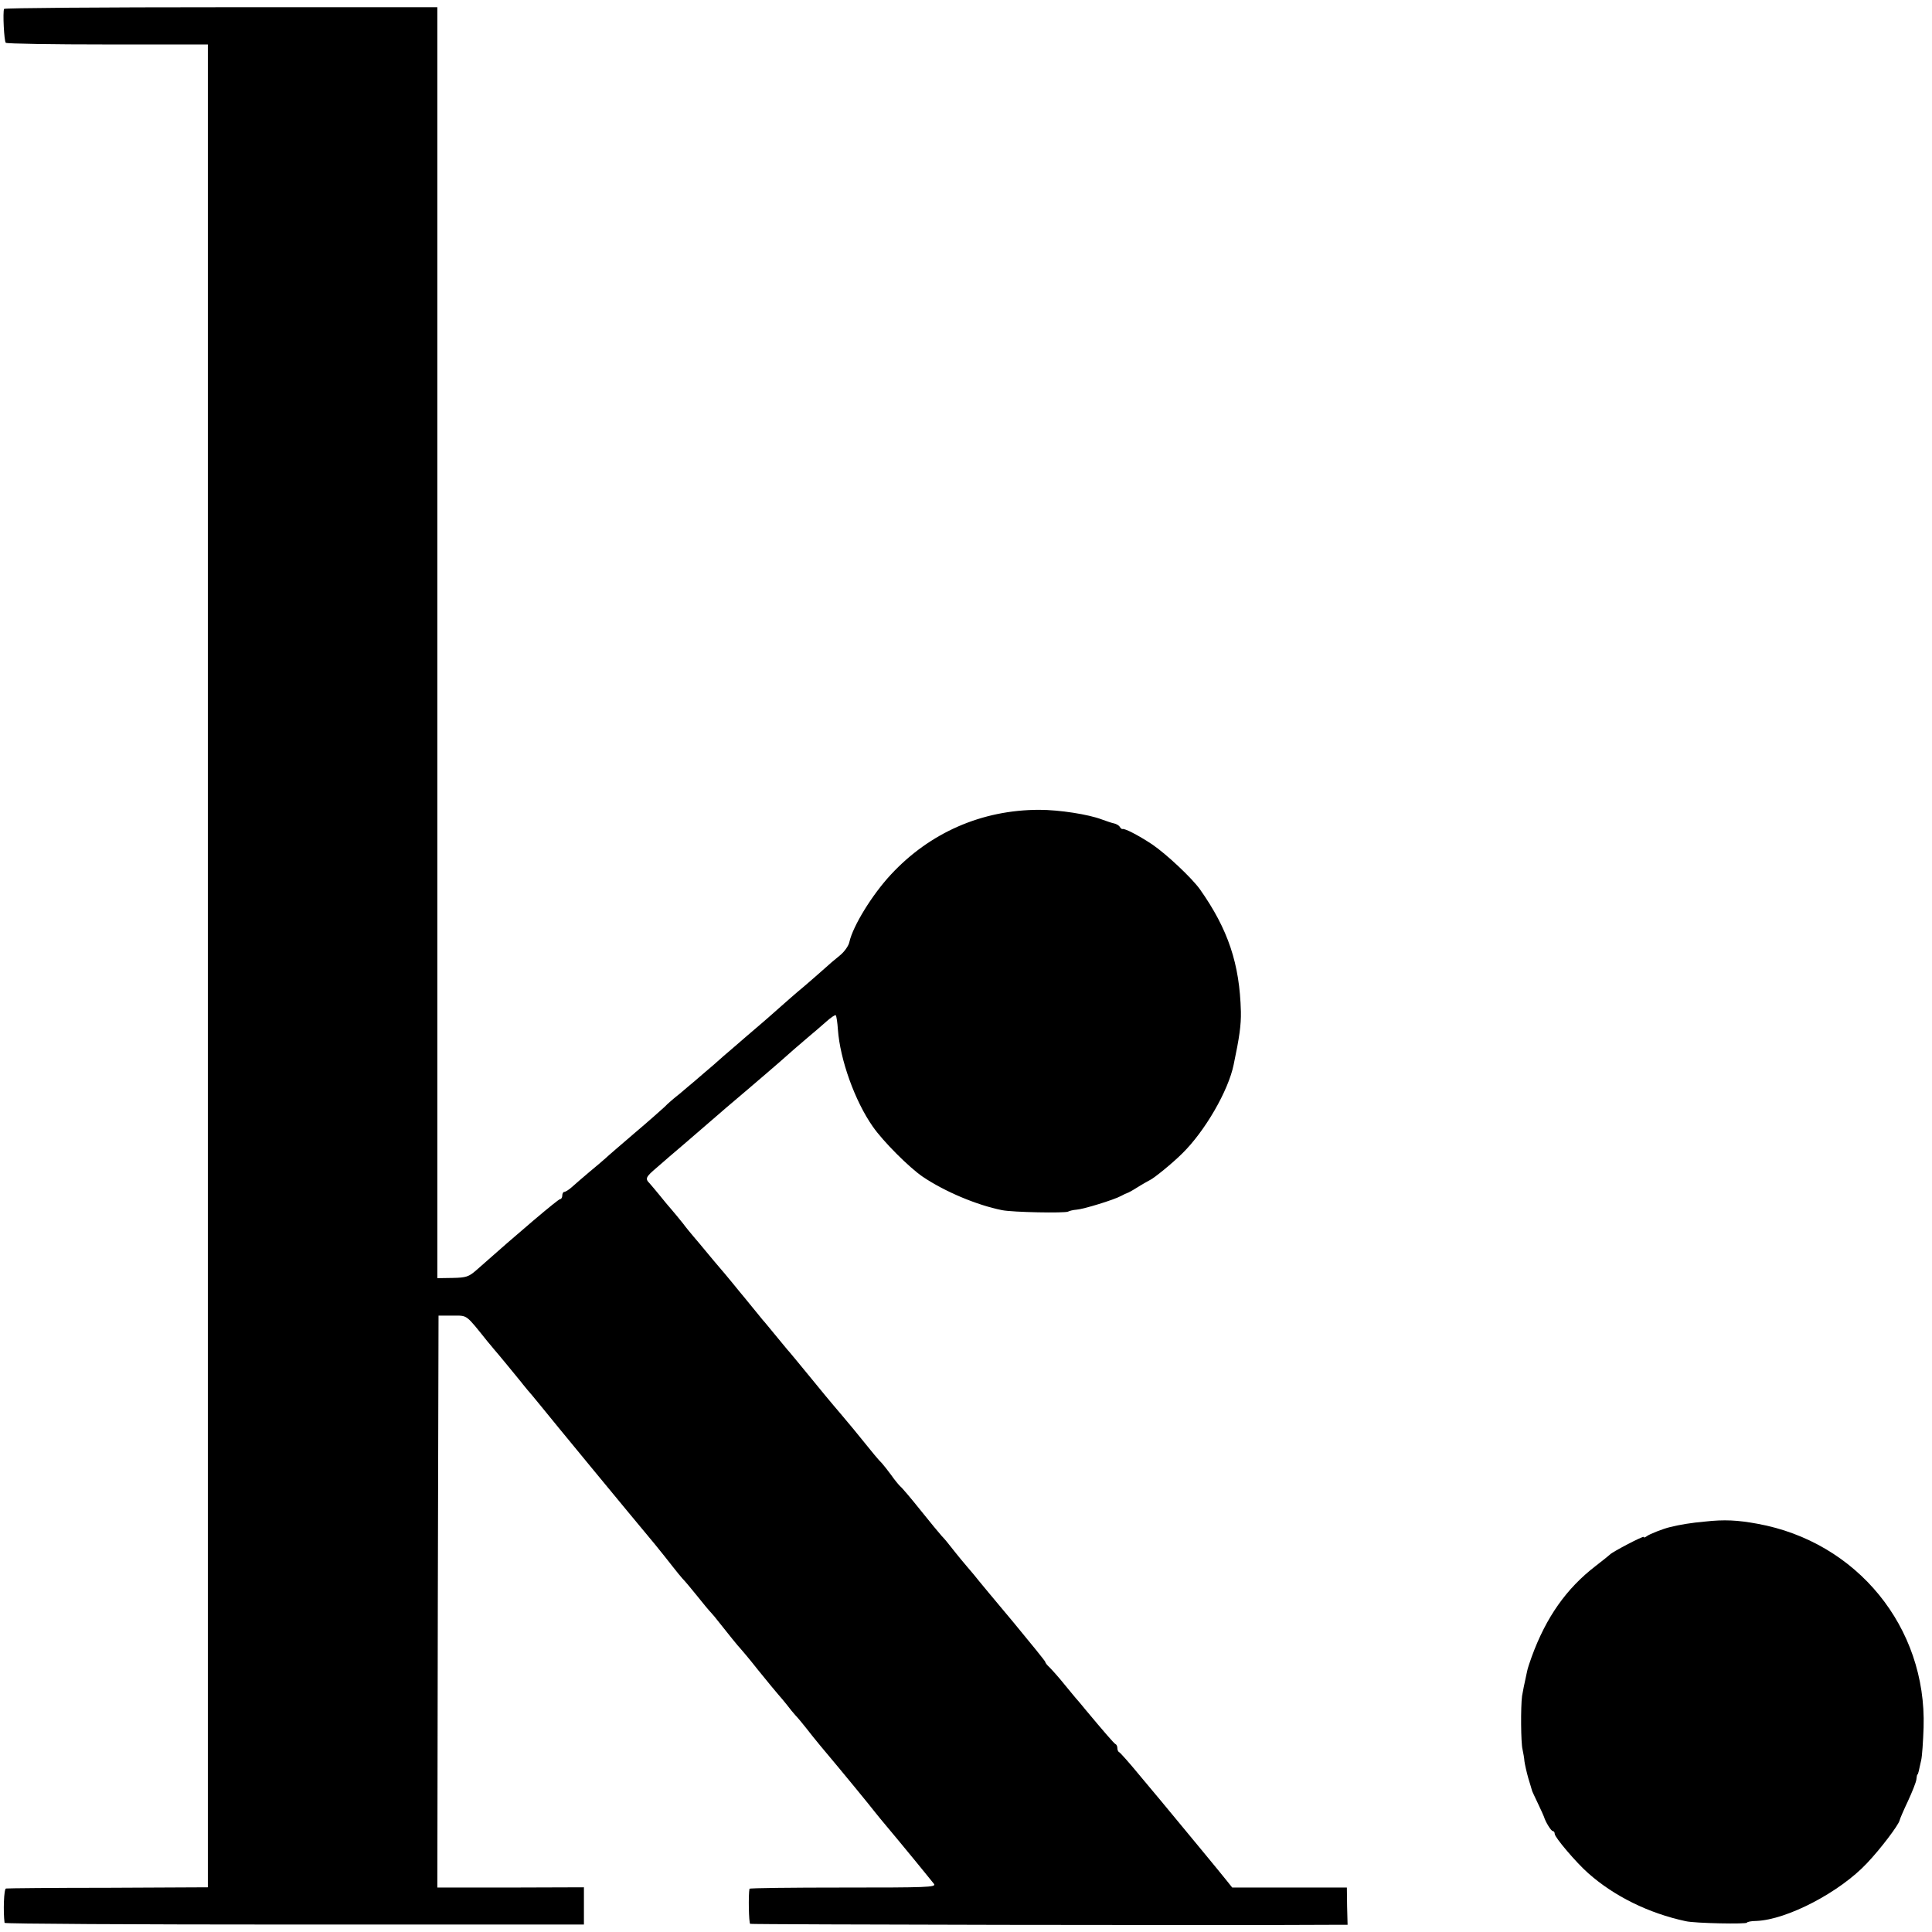 <?xml version="1.0" standalone="no"?>
<!DOCTYPE svg PUBLIC "-//W3C//DTD SVG 20010904//EN"
 "http://www.w3.org/TR/2001/REC-SVG-20010904/DTD/svg10.dtd">
<svg version="1.0" xmlns="http://www.w3.org/2000/svg"
 width="804pt" height="804pt" viewBox="0 0 804 804"
 preserveAspectRatio="xMidYMid meet">
<g transform="translate(0,804) scale(0.1,-0.1)"
fill="#000000" stroke="none">
<path d="M17 8003 c-6 -14 0 -133 7 -141 4 -4 195 -7 424 -7 l417 0 0 -3835 0
-3834 -415 -2 c-228 0 -420 -2 -425 -3 -9 -1 -12 -96 -6 -143 1 -4 543 -7
1206 -7 l1205 0 0 77 0 78 -305 -1 -305 0 2 1190 3 1190 58 0 c64 0 53 8 147
-109 8 -10 20 -23 25 -30 11 -12 90 -108 115 -139 8 -11 20 -24 25 -31 6 -6
28 -33 51 -61 49 -61 367 -447 479 -581 27 -33 61 -76 75 -94 14 -18 32 -40
40 -49 9 -9 36 -41 60 -71 24 -30 51 -63 60 -72 8 -9 20 -23 25 -30 41 -52 91
-114 96 -118 3 -3 37 -43 74 -90 38 -47 76 -93 84 -102 9 -10 25 -29 36 -43
11 -15 27 -34 35 -43 8 -8 28 -32 43 -51 15 -20 43 -54 61 -76 96 -114 208
-251 228 -277 13 -16 33 -41 46 -56 13 -15 37 -45 55 -66 106 -128 133 -163
144 -176 10 -14 -32 -15 -378 -15 -214 0 -389 -2 -390 -5 -5 -24 -3 -143 3
-146 5 -3 1993 -7 2424 -4 l62 0 -2 77 -1 78 -238 0 -239 0 -20 25 c-35 44
-151 184 -276 335 -9 11 -51 61 -92 110 -41 50 -78 91 -82 93 -5 2 -8 10 -8
17 0 7 -3 15 -8 17 -6 3 -46 49 -127 146 -11 14 -25 30 -30 36 -6 6 -30 36
-55 66 -24 30 -53 62 -62 71 -10 9 -18 19 -18 23 0 3 -60 77 -132 164 -73 87
-148 177 -166 200 -19 22 -43 51 -54 64 -11 13 -29 36 -41 51 -12 16 -29 36
-38 45 -9 10 -49 58 -88 107 -40 50 -78 95 -85 100 -6 6 -23 26 -36 45 -14 19
-32 42 -40 51 -17 17 -26 28 -120 144 -36 43 -72 86 -80 95 -8 9 -51 61 -95
115 -44 54 -85 103 -90 109 -6 6 -30 36 -55 66 -25 30 -49 60 -55 66 -5 6 -23
28 -40 49 -16 20 -34 42 -40 49 -5 6 -26 31 -46 56 -20 25 -46 55 -57 68 -11
13 -35 41 -52 62 -17 21 -41 49 -52 62 -11 13 -32 38 -46 57 -15 19 -36 44
-47 57 -11 12 -33 39 -50 60 -16 20 -36 43 -42 50 -19 19 -16 26 30 65 23 20
78 68 122 105 44 38 94 81 110 95 17 15 82 71 145 124 63 54 124 106 135 116
47 42 75 66 116 101 24 20 59 50 78 67 19 17 37 29 39 26 3 -3 7 -30 9 -60 9
-124 70 -296 145 -403 43 -62 151 -170 208 -209 92 -62 225 -118 330 -139 44
-9 262 -13 275 -6 5 3 21 7 35 8 29 2 156 41 185 57 11 6 22 11 25 12 3 0 23
11 45 25 22 14 45 26 50 29 15 6 94 70 135 111 94 92 192 261 214 370 24 114
31 164 30 220 -5 199 -53 343 -171 510 -34 47 -138 145 -198 186 -56 37 -115
68 -124 64 -2 -1 -7 3 -11 9 -3 6 -15 13 -26 15 -10 2 -32 10 -49 16 -55 21
-176 40 -260 40 -239 0 -456 -95 -618 -270 -78 -84 -157 -213 -172 -279 -3
-17 -22 -43 -41 -58 -19 -15 -47 -39 -62 -53 -15 -14 -54 -47 -86 -75 -33 -27
-79 -68 -104 -90 -25 -22 -54 -48 -66 -58 -23 -19 -108 -93 -136 -117 -10 -8
-42 -36 -71 -62 -30 -25 -64 -55 -77 -66 -13 -11 -42 -35 -64 -54 -23 -18 -51
-42 -62 -54 -12 -11 -68 -61 -126 -110 -57 -49 -112 -96 -120 -104 -9 -8 -39
-34 -66 -56 -27 -23 -60 -51 -73 -63 -13 -12 -28 -21 -33 -21 -4 0 -8 -7 -8
-15 0 -8 -4 -15 -9 -15 -8 0 -171 -138 -349 -296 -31 -27 -42 -31 -98 -32
l-64 -1 0 2645 0 2644 -899 0 c-495 0 -902 -3 -904 -7z"/>
<path d="M7095 1708 c-57 -5 -105 -13 -145 -23 -27 -6 -88 -30 -97 -38 -7 -5
-13 -7 -13 -3 0 6 -130 -62 -140 -73 -3 -3 -30 -25 -60 -48 -121 -93 -206
-213 -266 -378 -8 -22 -17 -49 -19 -60 -13 -60 -17 -79 -21 -103 -6 -45 -5
-195 2 -222 3 -14 7 -36 8 -50 2 -14 9 -45 16 -70 8 -25 14 -47 15 -50 0 -3
12 -27 25 -55 13 -27 24 -52 25 -55 7 -23 30 -60 37 -60 4 0 8 -5 8 -12 0 -14
90 -120 139 -163 108 -96 252 -167 406 -200 39 -9 255 -13 255 -6 0 3 18 7 39
7 128 5 348 120 461 241 56 59 130 157 135 177 1 6 17 43 35 81 18 39 34 79
35 90 1 11 3 20 4 20 2 0 4 7 6 15 2 8 6 29 10 45 4 17 8 78 10 136 13 417
-277 773 -692 848 -82 15 -137 18 -218 9z"/>
</g>
</svg>

